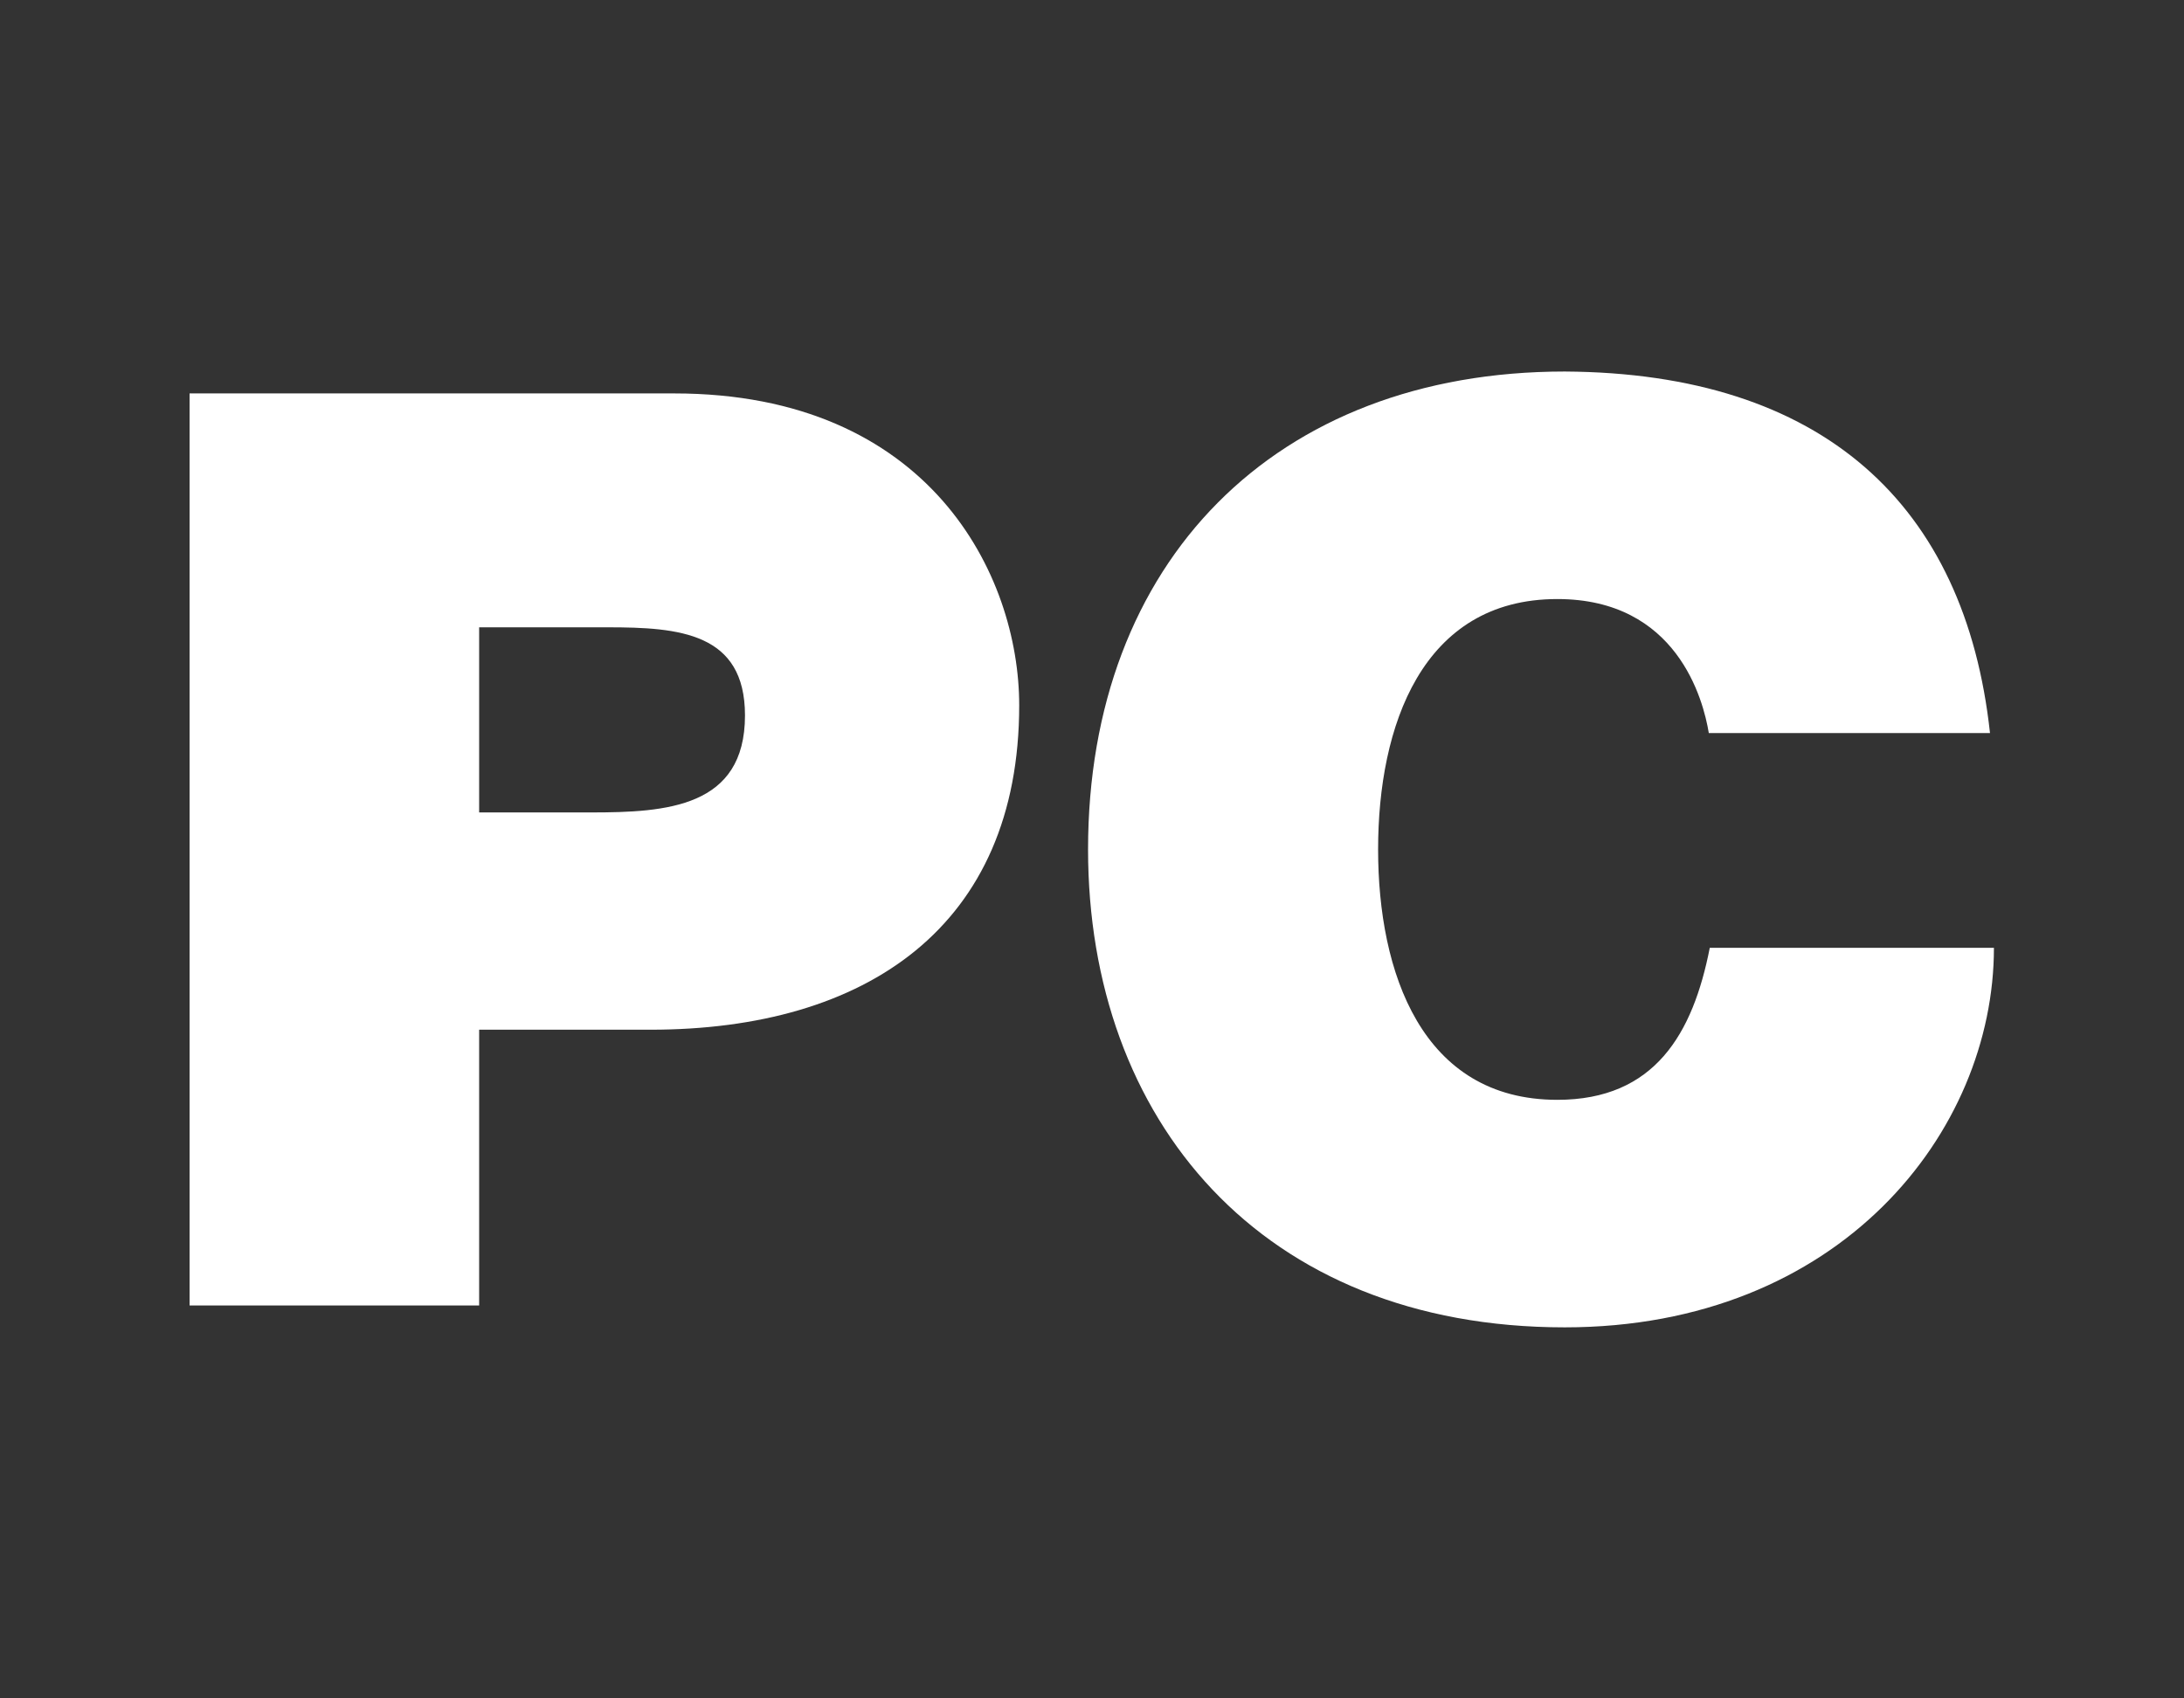 <svg width="36" height="28" viewBox="0 0 36 28" fill="none" xmlns="http://www.w3.org/2000/svg">
<rect x="0" y="0" width="36" height="28" fill="#333333" stroke="none"/>
<path d="M28.167 12.085C28.077 11.538 27.645 9.876 25.67 9.876C23.434 9.876 22.716 11.98 22.716 14.004C22.716 16.028 23.434 18.132 25.67 18.132C27.277 18.132 27.906 17.04 28.183 15.626H32.867C32.867 18.662 30.329 21.883 25.792 21.883C20.782 21.883 17.935 18.453 17.935 14.004C17.935 9.265 21.019 6.125 25.792 6.125C30.044 6.149 32.394 8.318 32.802 12.085H28.167Z" fill="white"/>
<path d="M7.898 13.394H9.742C10.983 13.394 12.28 13.313 12.28 11.795C12.28 10.43 11.195 10.342 10.02 10.342H7.898V13.394ZM3.125 6.486H11.113C15.324 6.486 16.8 9.482 16.8 11.627C16.8 15.273 14.279 16.976 10.722 16.976H7.898V21.522H3.125V6.486Z" fill="white"/>
</svg>

